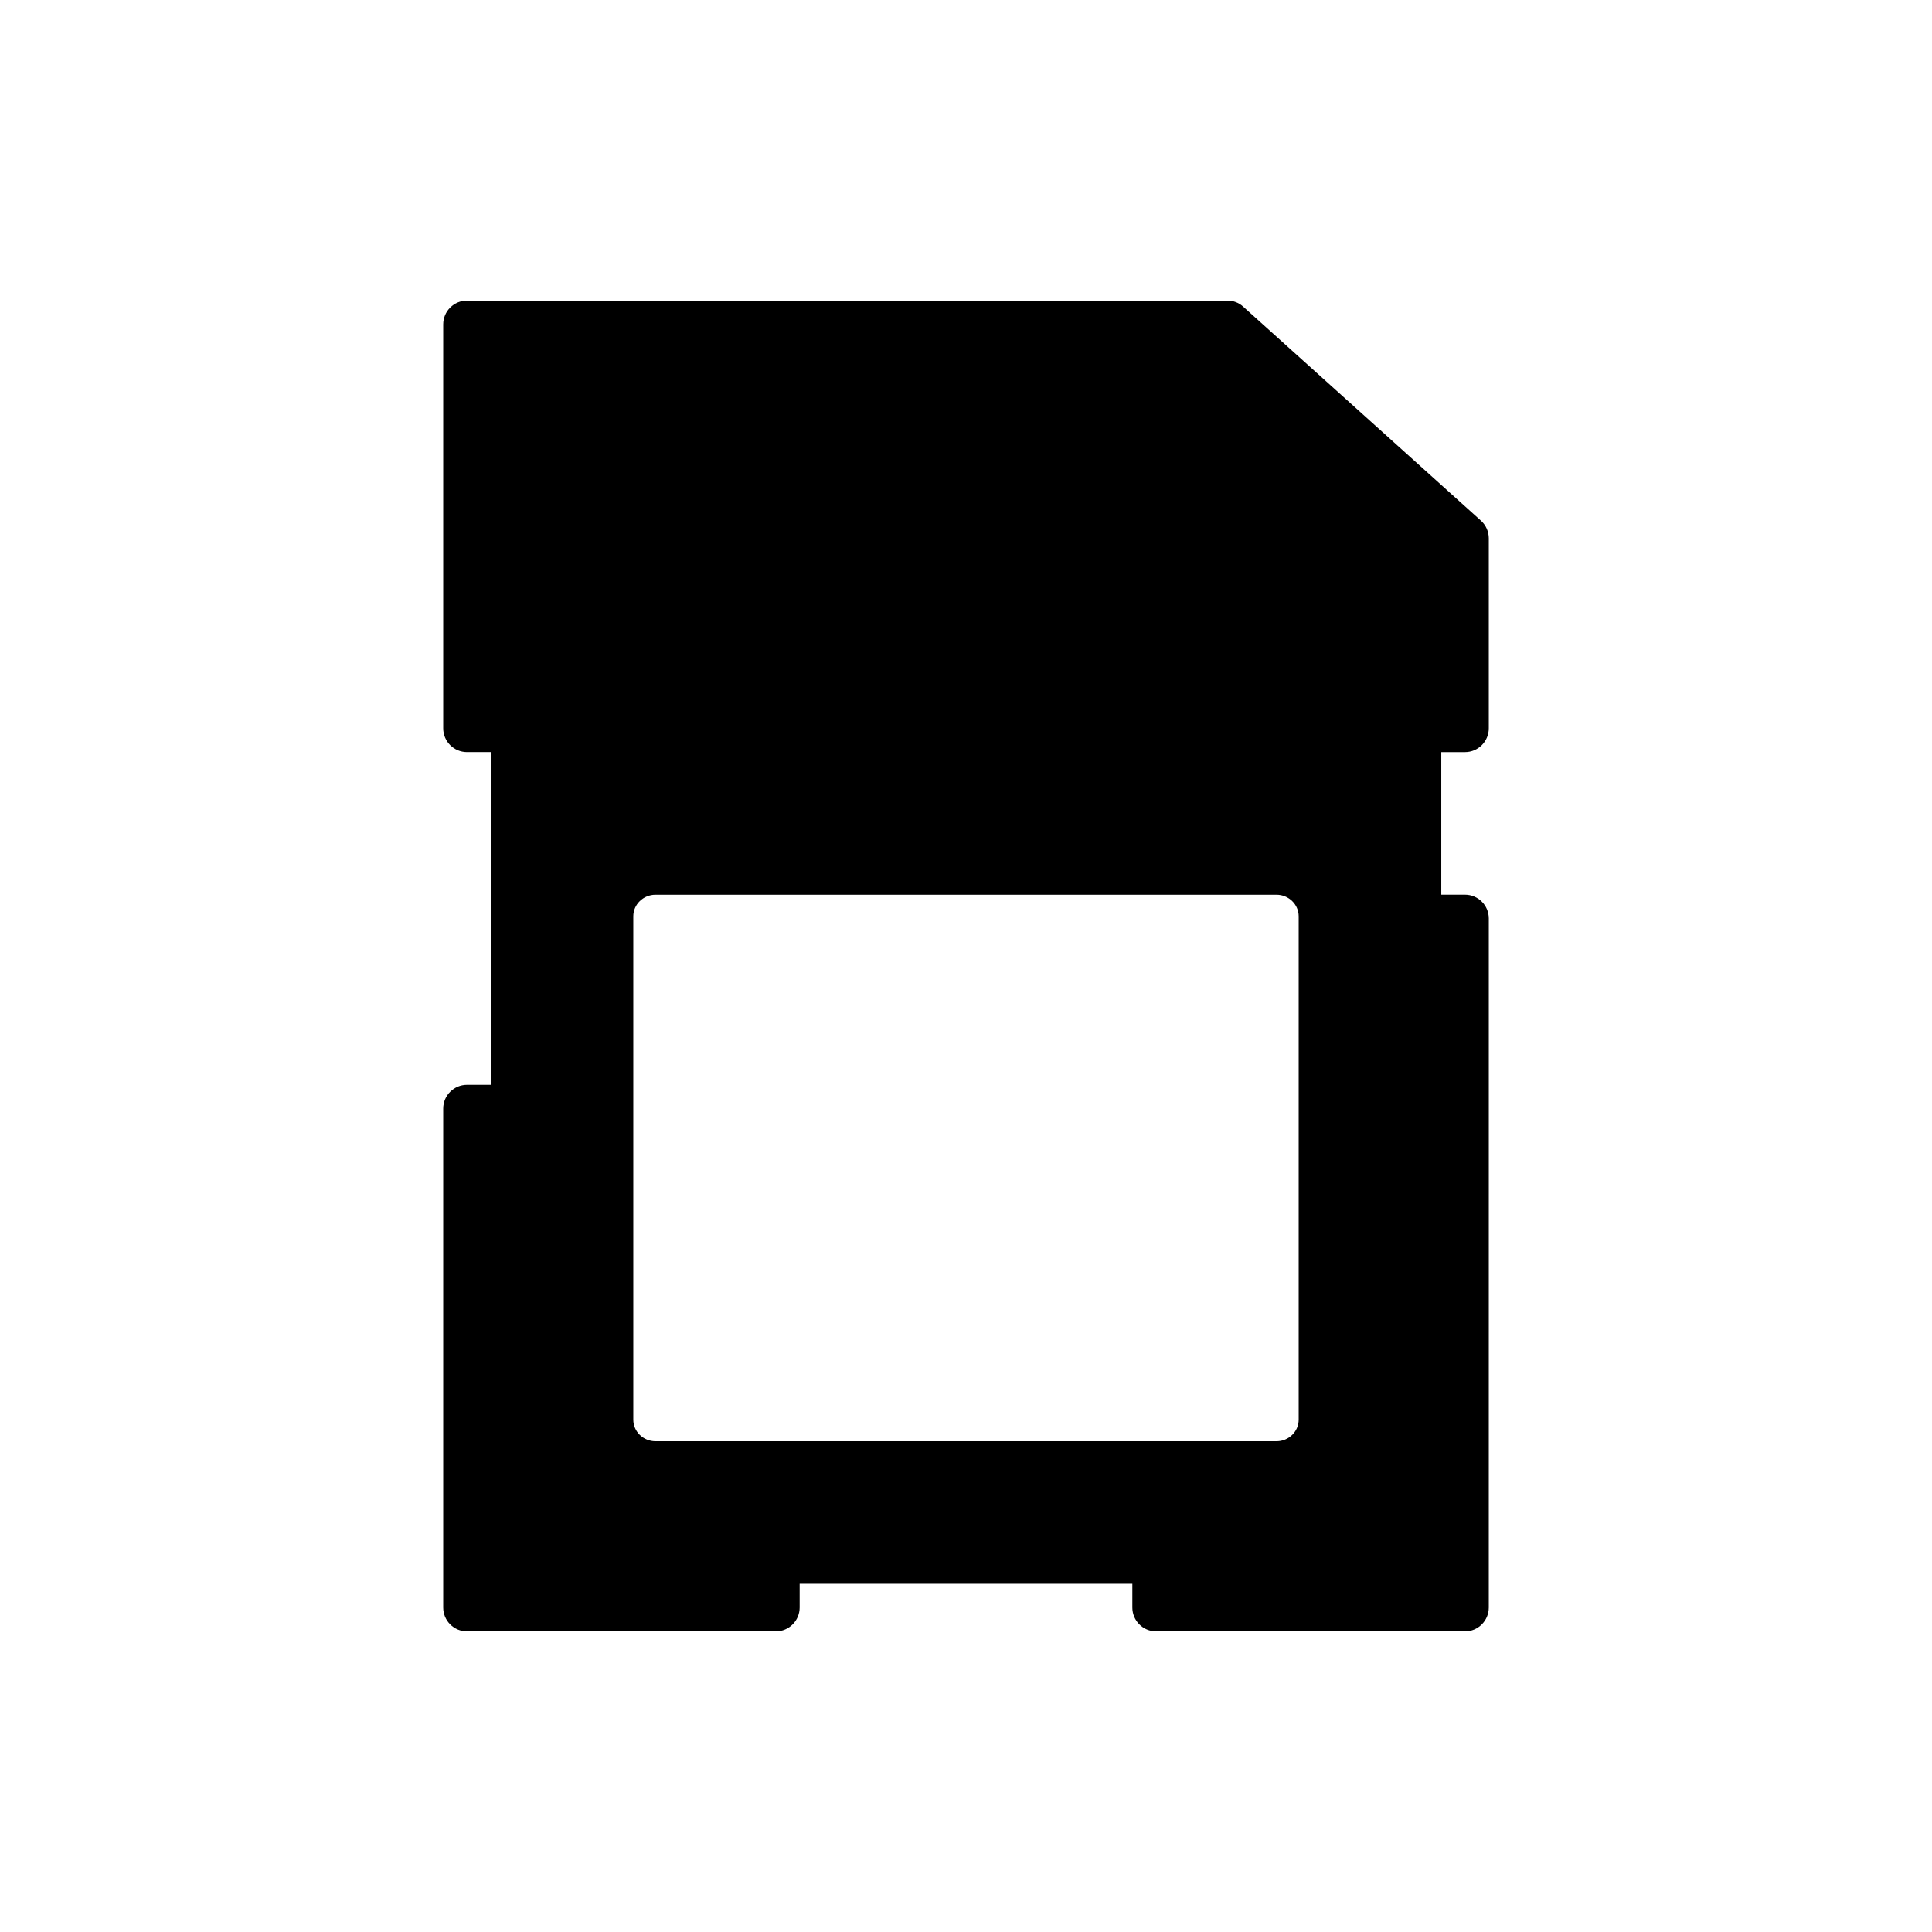 <?xml version="1.0" encoding="UTF-8"?>
<!-- Uploaded to: ICON Repo, www.iconrepo.com, Generator: ICON Repo Mixer Tools -->
<svg fill="#000000" width="800px" height="800px" version="1.1" viewBox="144 144 512 512" xmlns="http://www.w3.org/2000/svg">
 <path d="m532.25 343.32c3.465 0 6.297-2.832 6.297-6.297v-50.383c0-1.762-0.754-3.465-2.078-4.66l-62.977-56.68c-1.133-1.07-2.644-1.637-4.219-1.637h-201.52c-3.465 0-6.297 2.832-6.297 6.297v107.06c0 3.465 2.832 6.297 6.297 6.297h6.297v88.168h-6.297c-3.465 0-6.297 2.832-6.297 6.297v132.25c0 3.465 2.832 6.297 6.297 6.297h81.867c3.465 0 6.297-2.832 6.297-6.297v-6.297h88.168v6.297c0 3.465 2.832 6.297 6.297 6.297h81.867c3.465 0 6.297-2.832 6.297-6.297l0.004-182.63c0-3.465-2.832-6.297-6.297-6.297h-6.297v-37.785zm-220.42 176.91v-133.39c0-3.148 2.644-5.727 5.879-5.727h164.58c3.231 0 5.875 2.578 5.875 5.727v133.39c0 3.148-2.644 5.723-5.875 5.723h-164.58c-3.234 0-5.879-2.574-5.879-5.723z"/>
</svg>